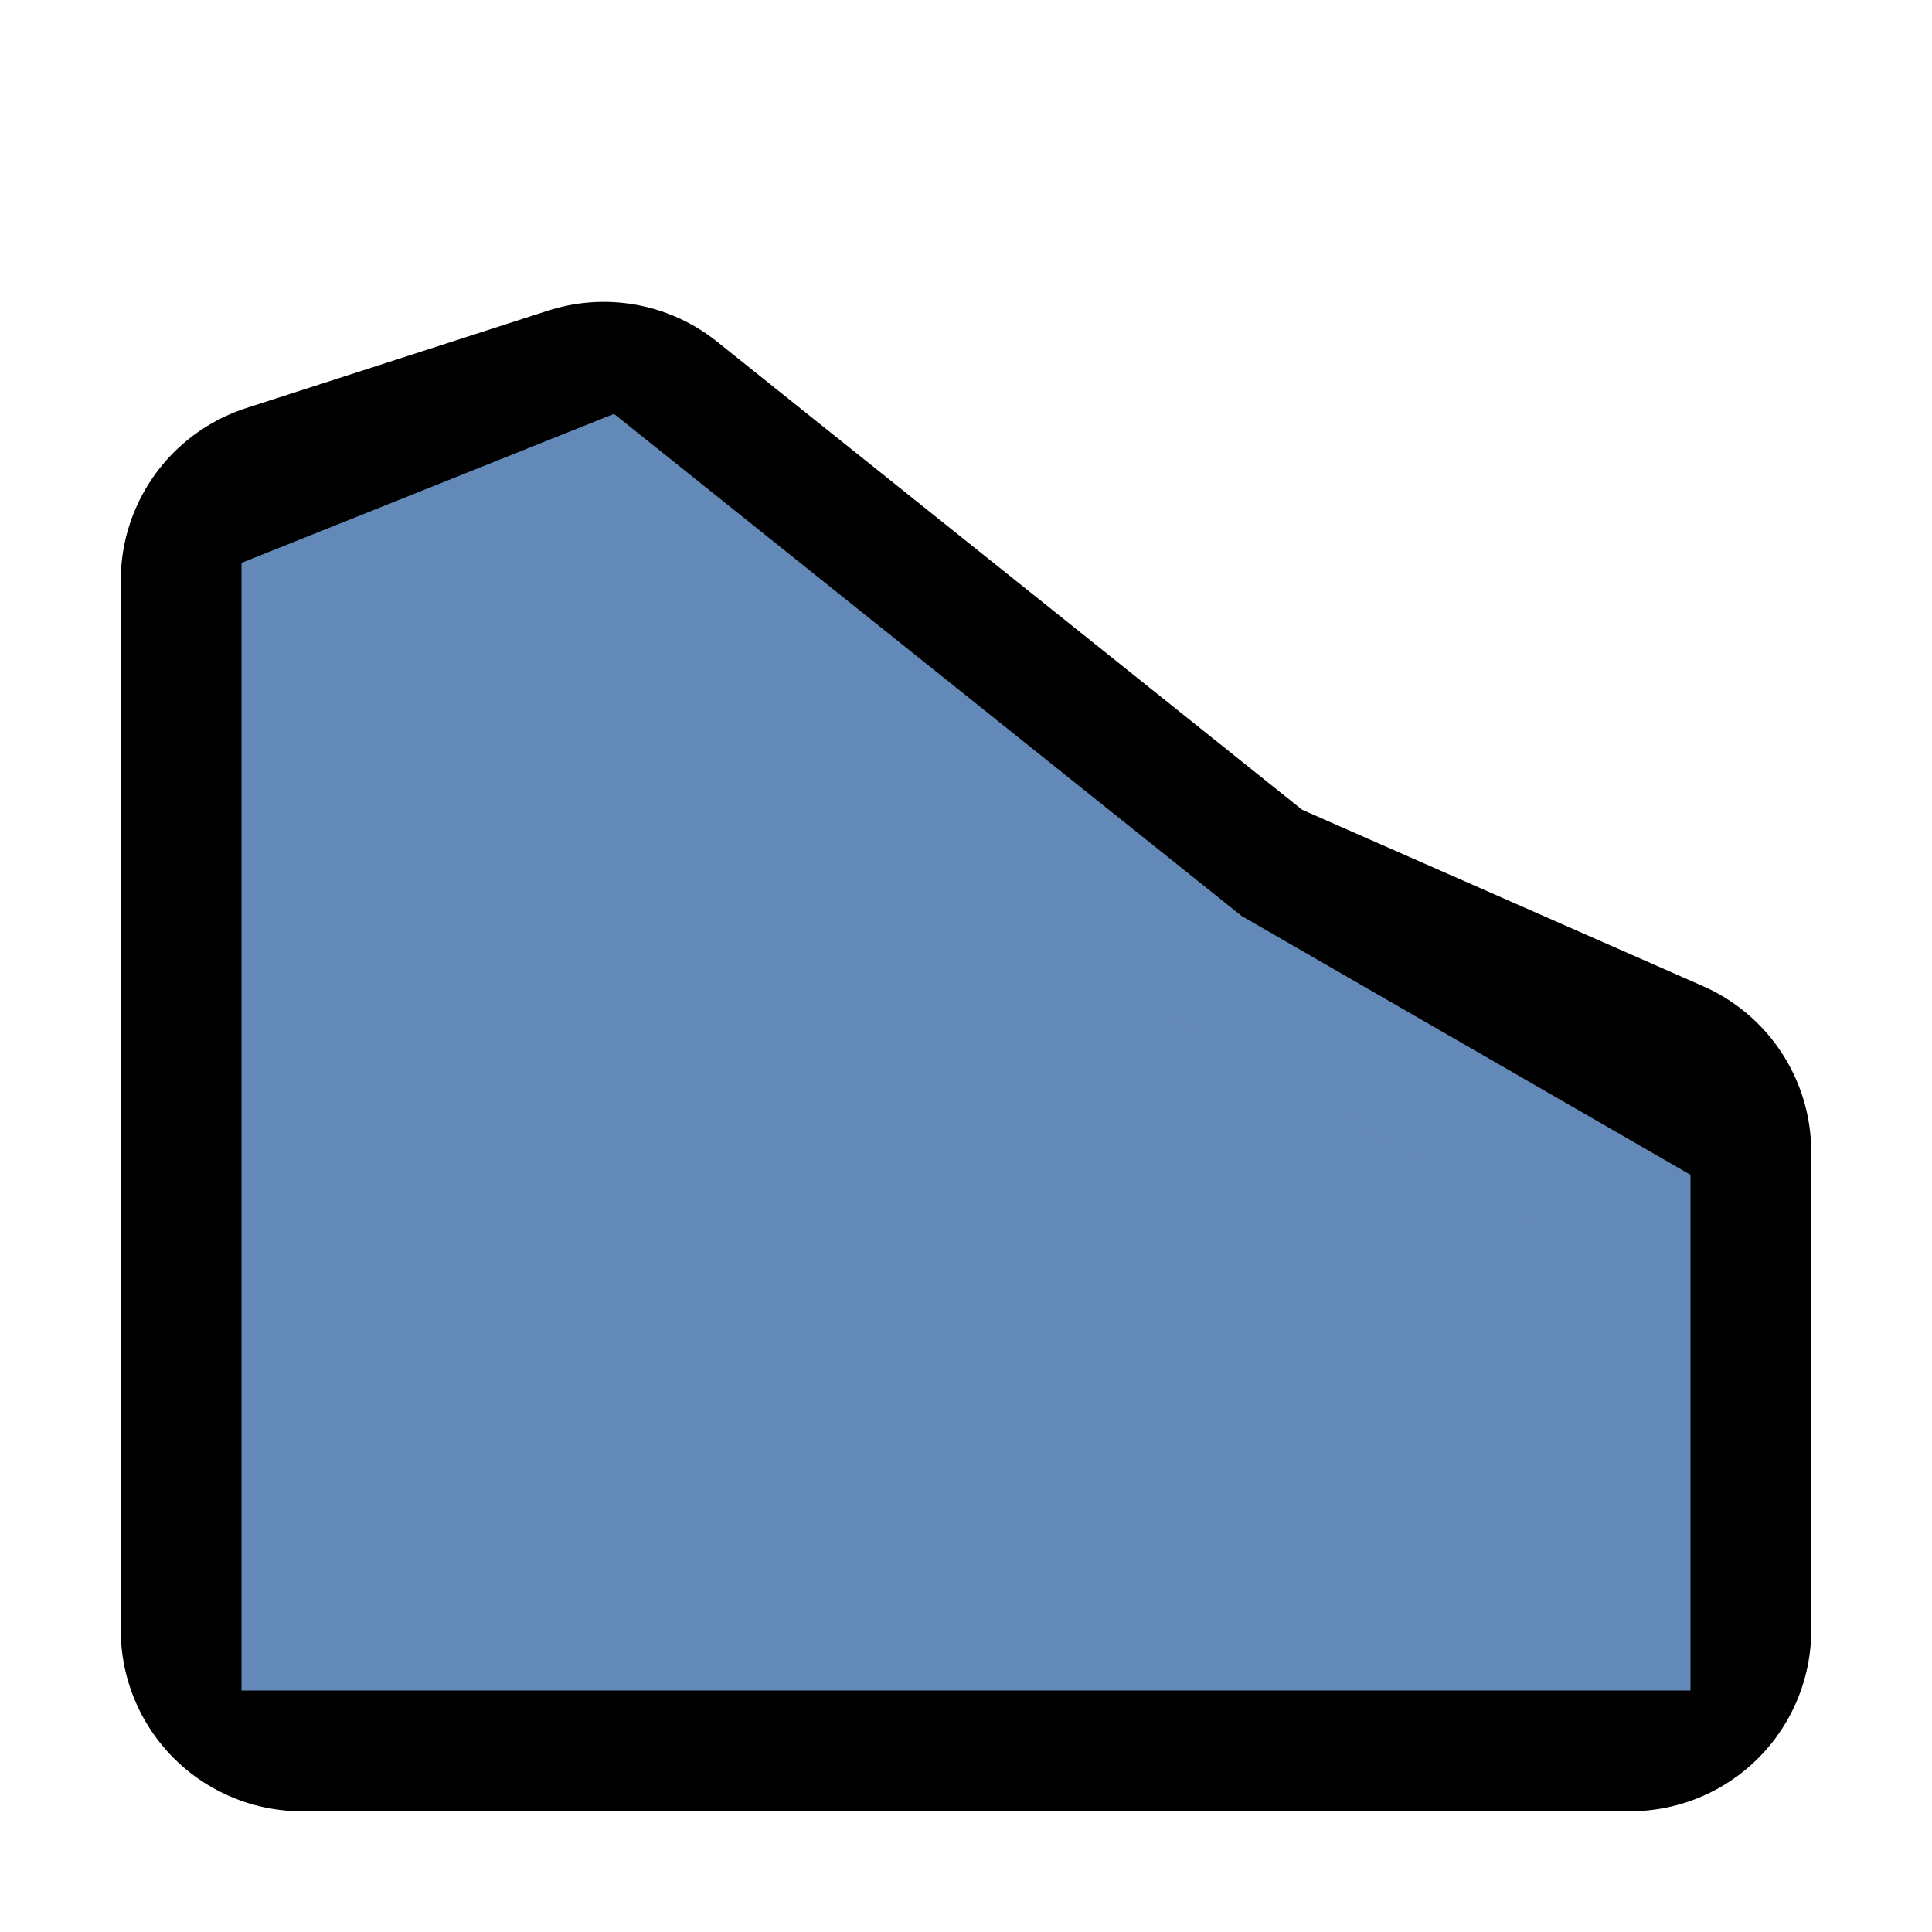<svg height="16" width="16" xmlns="http://www.w3.org/2000/svg"><path d="M13.5 9.54 10 8 5 4l-2.5.807V13.5h11z" stroke="#6389b8" style="fill:none;fill-opacity:1;stroke:#000;stroke-width:3;stroke-linecap:round;stroke-linejoin:round;stroke-miterlimit:4;stroke-dasharray:none;stroke-opacity:1"/><path d="M13.5 10.018 10 8 5 4 2.5 5v8.5h11z" stroke="#6389b8" style="fill:#6389b8;fill-opacity:1"/></svg>